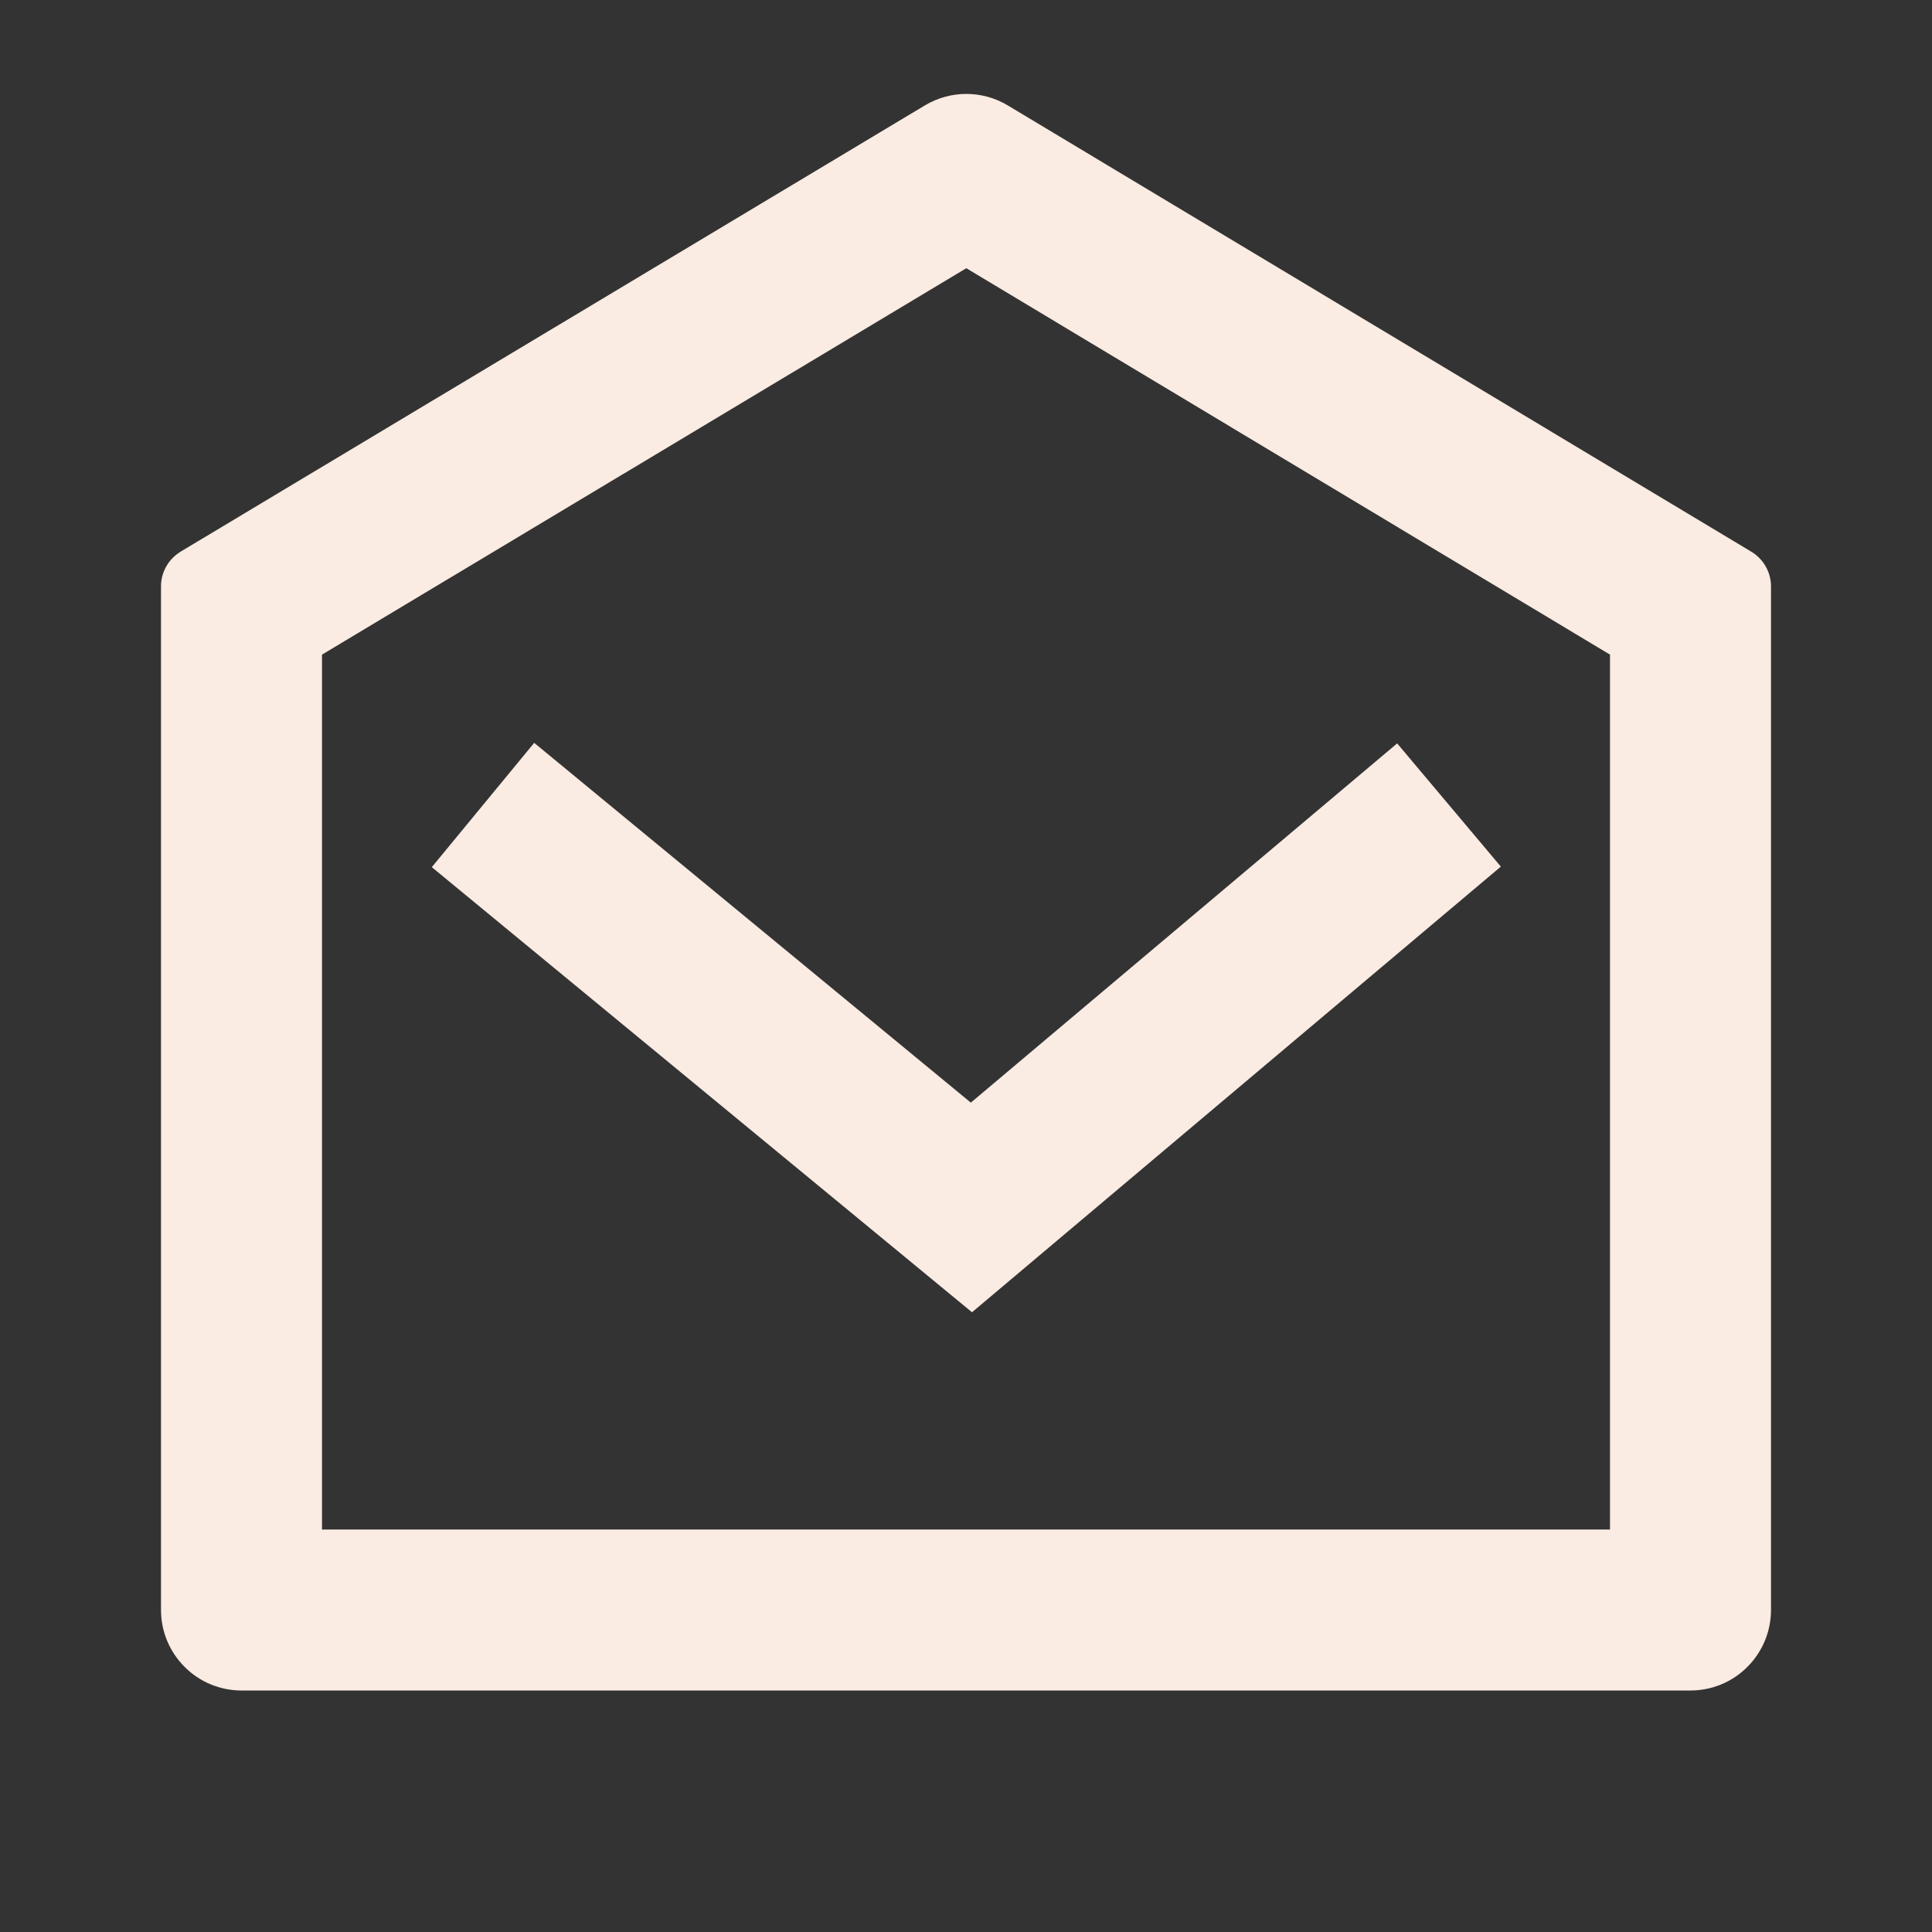 <svg width="18" height="18" viewBox="0 0 18 18" fill="none" xmlns="http://www.w3.org/2000/svg">
<rect x="0" y="0" width="18" height="18" fill="#333333" stroke="none"/>
<path d="M1.682 5.14L8.617 0.982C8.734 0.912 8.867 0.875 9.003 0.875C9.139 0.875 9.273 0.912 9.389 0.982L16.318 5.141C16.373 5.174 16.419 5.222 16.451 5.278C16.483 5.334 16.5 5.398 16.5 5.463V15C16.5 15.199 16.421 15.389 16.28 15.53C16.14 15.671 15.949 15.75 15.75 15.75H2.25C2.051 15.75 1.86 15.671 1.72 15.53C1.579 15.389 1.5 15.199 1.5 15V5.462C1.5 5.397 1.517 5.334 1.549 5.277C1.581 5.221 1.627 5.174 1.682 5.14ZM3 6.1V14.25H15V6.099L9.003 2.499L3 6.099V6.1ZM9.045 10.273L13.017 6.926L13.983 8.074L9.056 12.226L4.023 8.079L4.977 6.921L9.045 10.273Z" fill="#FAEBE3"/>
</svg>
